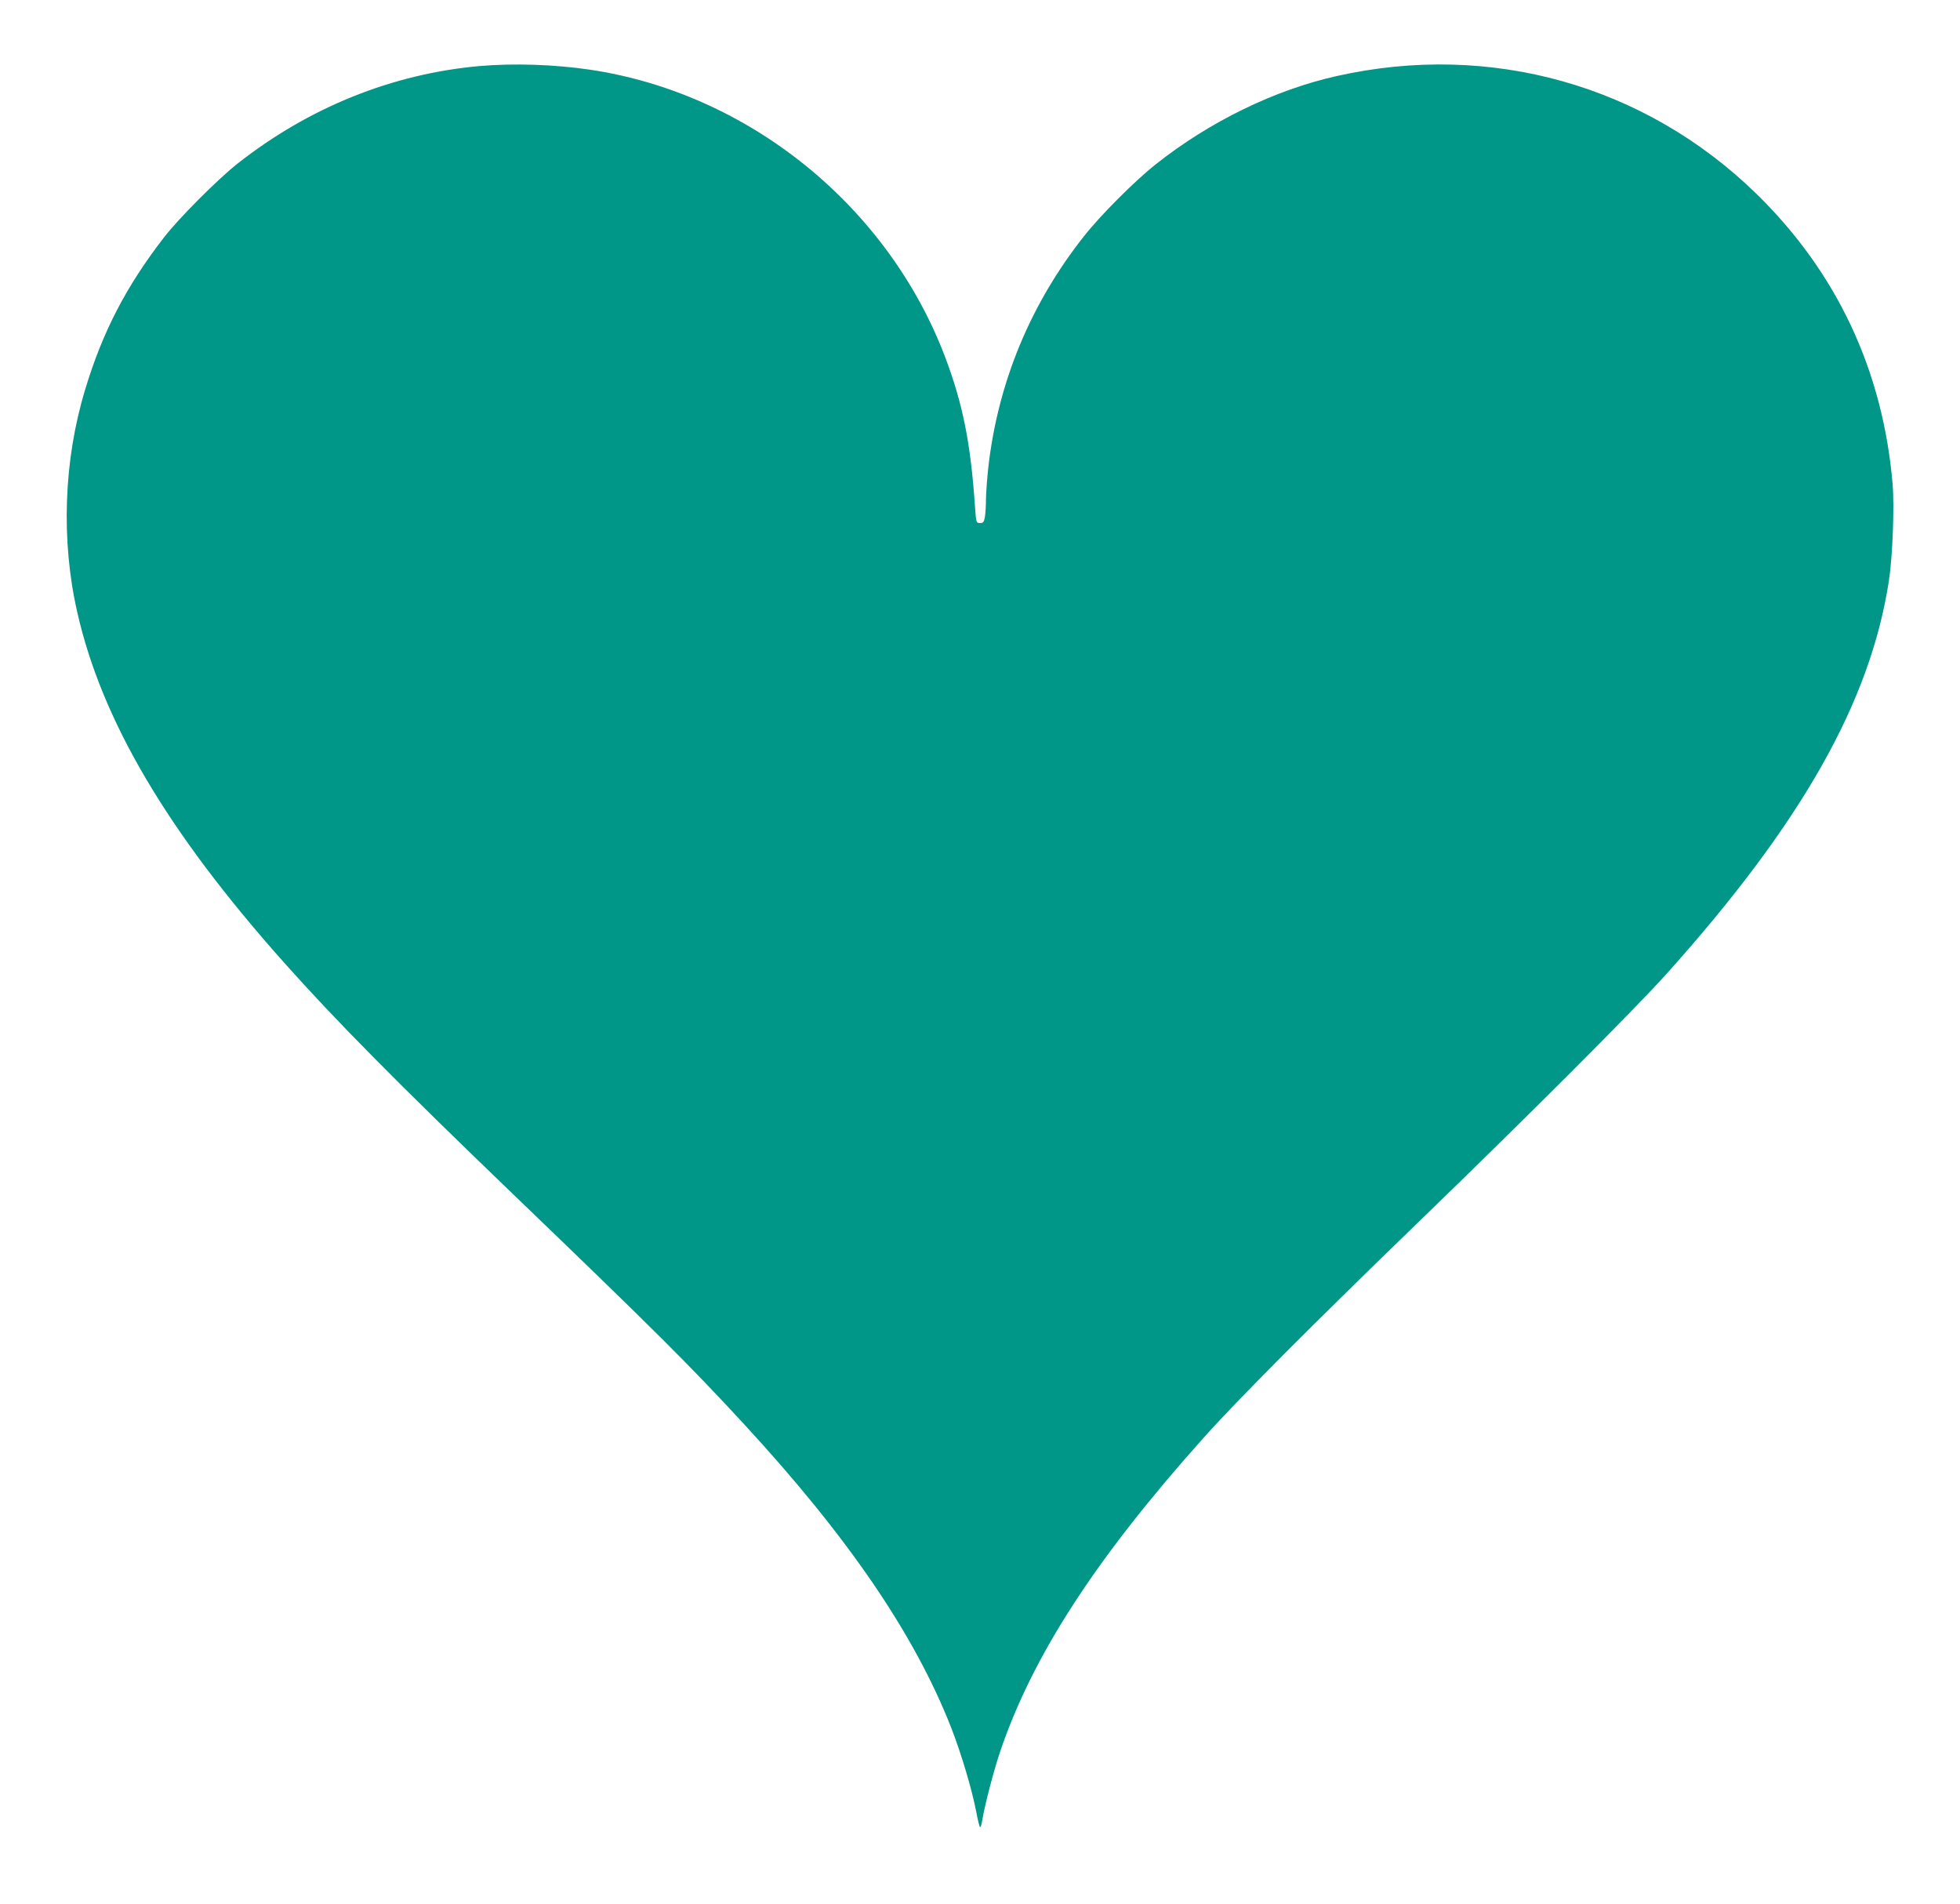 <?xml version="1.0" standalone="no"?>
<!DOCTYPE svg PUBLIC "-//W3C//DTD SVG 20010904//EN"
 "http://www.w3.org/TR/2001/REC-SVG-20010904/DTD/svg10.dtd">
<svg version="1.0" xmlns="http://www.w3.org/2000/svg"
 width="1280pt" height="1243pt" viewBox="0 0 1280 1243"
 preserveAspectRatio="xMidYMid meet">
<g transform="translate(0,1243) scale(0.1,-0.1)"
fill="#009688" stroke="none">
<path d="M3135 11999 c-571 -50 -1118 -270 -1586 -639 -131 -104 -382 -356
-478 -480 -247 -319 -402 -618 -515 -994 -140 -461 -159 -984 -51 -1455 160
-705 587 -1429 1345 -2280 337 -379 743 -789 1505 -1522 923 -887 1150 -1114
1501 -1494 683 -740 1116 -1375 1355 -1983 68 -175 137 -407 165 -554 10 -54
21 -98 25 -98 4 0 10 21 14 46 13 86 74 322 116 446 211 625 624 1262 1326
2047 224 251 717 745 1393 1399 713 689 1420 1396 1633 1633 886 988 1332
1778 1453 2569 24 157 36 483 24 628 -63 742 -364 1384 -891 1898 -728 709
-1736 992 -2737 768 -406 -90 -832 -298 -1182 -575 -135 -106 -363 -334 -469
-469 -349 -440 -562 -952 -626 -1505 -8 -71 -15 -166 -16 -210 0 -44 -3 -98
-7 -120 -6 -34 -11 -40 -32 -40 -25 0 -25 2 -33 110 -28 414 -80 671 -196 977
-375 985 -1283 1719 -2318 1873 -231 34 -494 43 -718 24z"/>
</g>
</svg>

